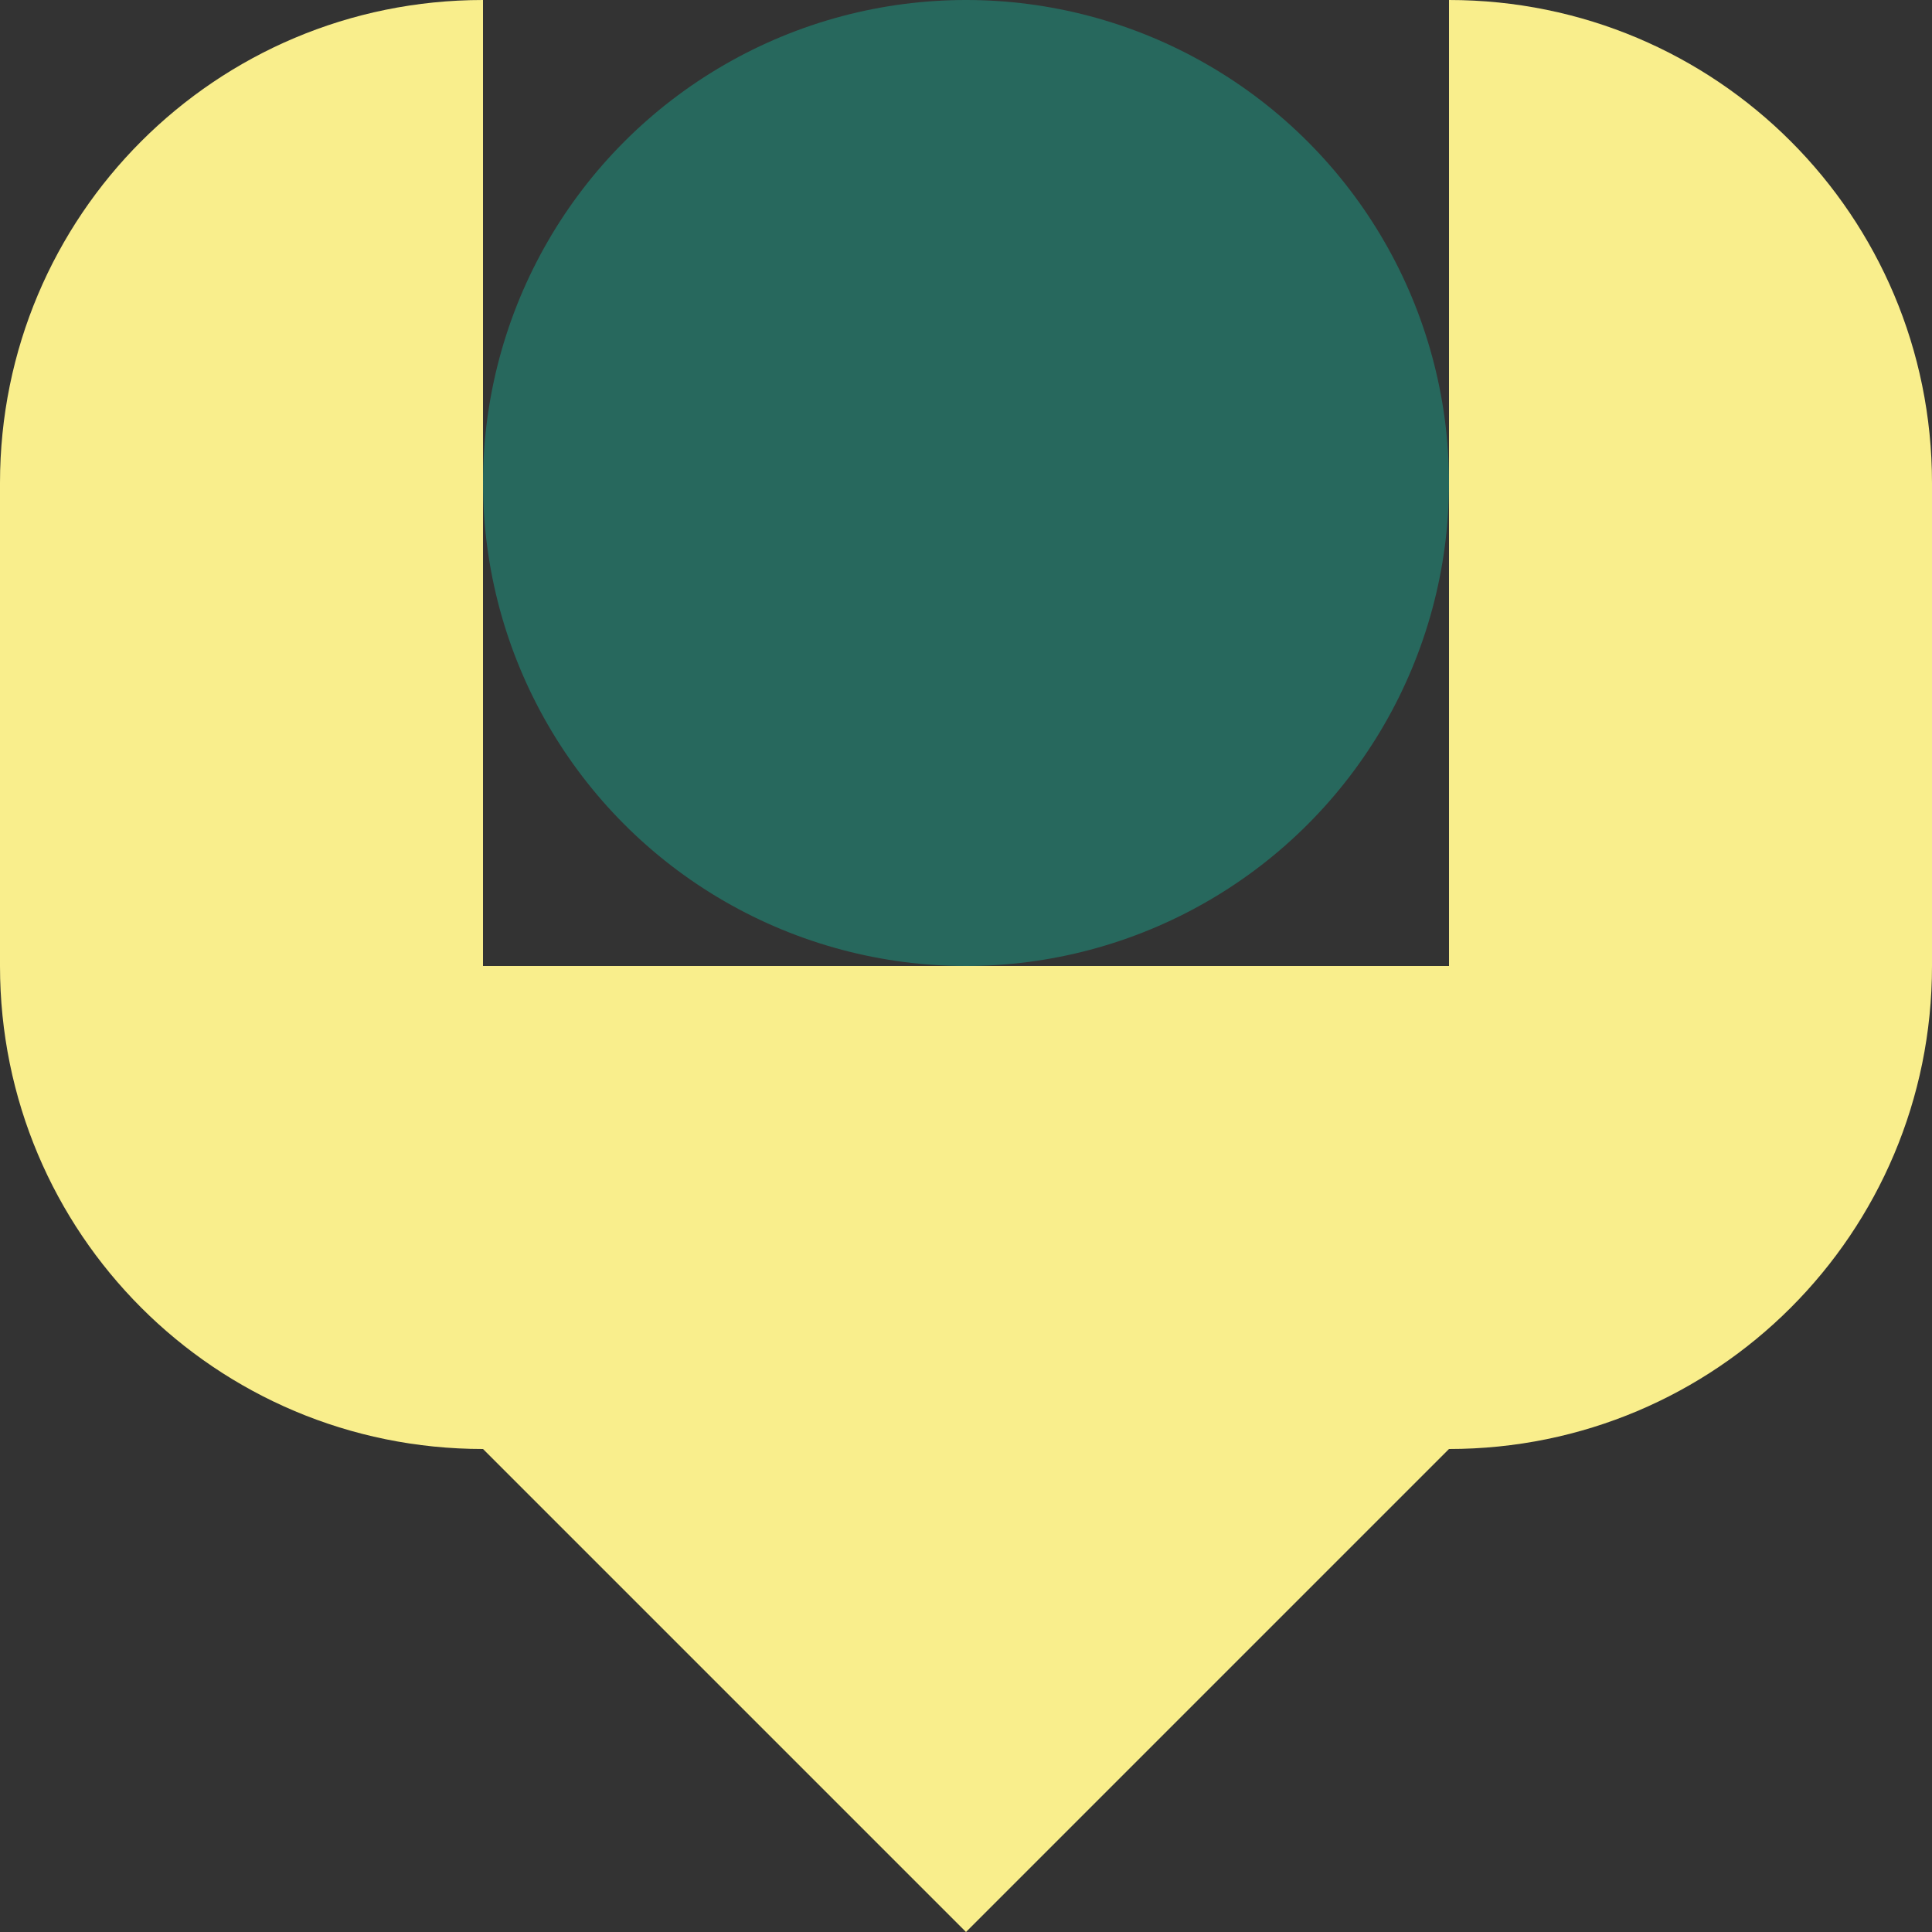<?xml version="1.0" encoding="UTF-8"?>
<svg id="_レイヤー_2" data-name=" レイヤー 2" xmlns="http://www.w3.org/2000/svg" version="1.1" viewBox="0 0 120 120">
  <rect x="0" y="0" width="120" height="120" fill="#333333" stroke="none"/>
  <defs>
    <style>
      .cls-1 {
        fill: none;
      }

      .cls-1, .cls-2, .cls-3 {
        stroke-width: 0px;
      }

      .cls-2 {
        fill: #f9ee8c;
      }

      .cls-3 {
        fill: #27685d;
      }
    </style>
  </defs>
  <path class="cls-1" d="M60,60c-16.6,0-30-13.4-30-30v30h30Z"/>
  <path class="cls-1" d="M60,60h30v-30c0,16.6-13.4,30-30,30Z"/>
  <circle class="cls-3" cx="60" cy="30" r="30"/>
  <path class="cls-2" d="M90,0v60H30V0C13.4,0,0,13.4,0,30v30c0,16.6,13.4,30,30,30l30,30,30-30c16.6,0,30-13.4,30-30v-30c0-16.6-13.4-30-30-30Z"/>
</svg>